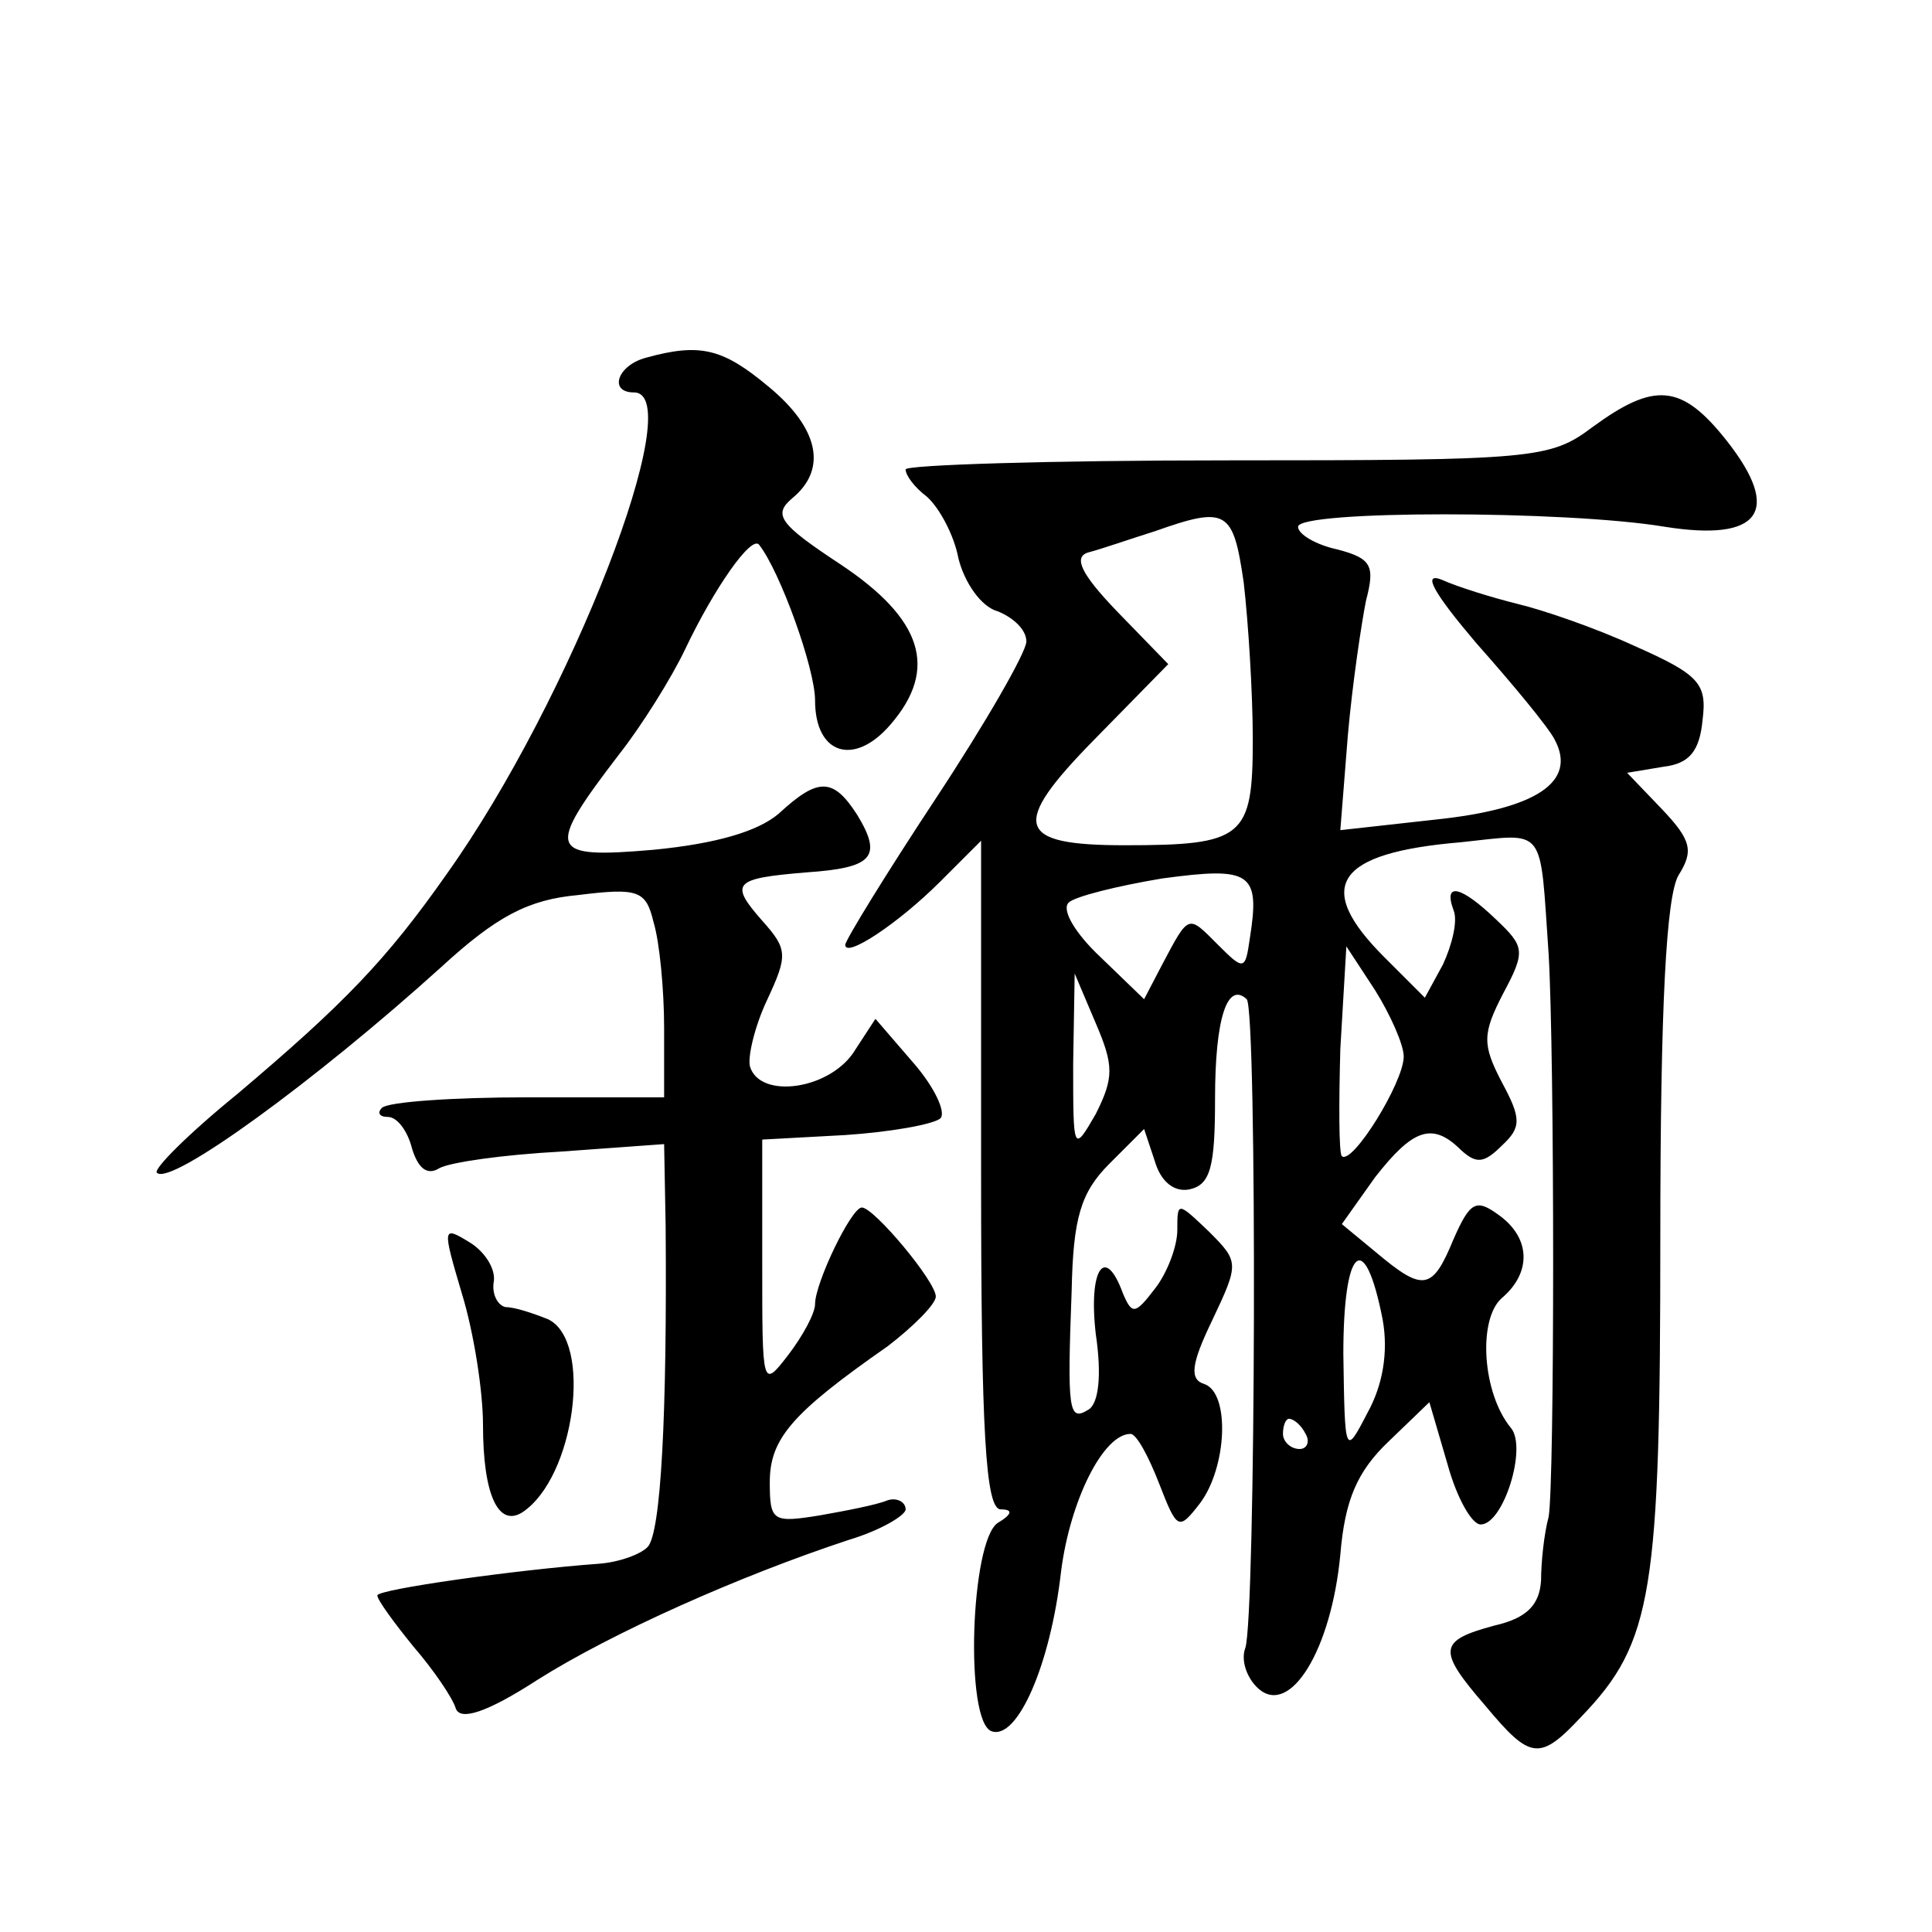 <?xml version="1.0" standalone="no"?>
<!DOCTYPE svg PUBLIC "-//W3C//DTD SVG 20010904//EN"
 "http://www.w3.org/TR/2001/REC-SVG-20010904/DTD/svg10.dtd">
<svg version="1.0" xmlns="http://www.w3.org/2000/svg"
 width="128pt" height="128pt" viewBox="0 0 128 128"
 preserveAspectRatio="xMidYMid meet">
<g transform="translate(0,128) scale(0.1,-0.1)"
fill="#0" stroke="none">
<path d="M428 1043 c-19 -5 -25 -23 -8 -23 37 0 -42 -204 -124 -319 -40 -57 -68
-86 -139 -146 -32 -26 -56 -50 -53 -52 9 -9 105 61 188 136 37 34 58 45 91 48 40
5 45 3 50 -18 4 -13 7 -45 7 -70 l0 -46 -90 0 c-50 0 -93 -3 -97 -7 -3 -3 -2 -6
4 -6 6 0 13 -9 16 -21 4 -13 10 -18 18 -13 7 4 43 9 80 11 l69 5 1 -54 c1 -124
-3 -204 -12 -213 -5 -5 -19 -10 -32 -11 -55 -4 -147 -17 -147 -21 0 -3 11 -18 24
-34 13 -15 26 -34 28 -41 3 -8 20 -3 54 19 49 31 134 69 207 93 20 6 37 16 37 20
0 5 -6 8 -12 6 -7 -3 -28 -7 -45 -10 -31 -5 -33 -4 -33 22 0 29 15 46 78 90 17
13 32 28 32 33 0 10 -41 59 -49 59 -7 0 -31 -50 -31 -64 0 -6 -8 -21 -18 -34 -17
-22 -17 -21 -17 60 l0 83 55 3 c30 2 58 7 63 11 4 4 -4 21 -18 37 l-25 29 -15 -23
c-17 -24 -61 -30 -68 -9 -2 6 3 27 11 44 14 30 14 34 -3 53 -22 25 -19 28 29 32
44 3 51 10 34 38 -16 25 -26 25 -52 1 -14 -12 -42 -20 -83 -24 -70 -6 -72 -1 -23
63 15 19 35 51 44 70 19 40 44 76 49 69 14 -18 37 -82 37 -103 0 -36 26 -44 50
-16 32 37 21 70 -33 106 -41 27 -45 33 -32 44 23 19 18 46 -16 74 -30 25 -45 29
-81 19z M1055 997 c-28 -21 -38 -22 -242 -22 -117 0 -213 -3 -213 -6 0 -4 6 -12
14 -18 8 -7 18 -25 21 -41 4 -16 15 -32 26 -35 10 -4 19 -12 19 -20 0 -7 -27 -54
-60 -104 -33 -50 -60 -94 -60 -97 0 -9 35 14 63 42 l27 27 0 -222 c0 -170 3 -221
13 -221 8 0 8 -3 -2 -9 -18 -12 -22 -132 -4 -138 17 -6 39 44 46 106 6 47 28 91
46 91 4 0 12 -15 19 -33 12 -31 13 -31 27 -13 18 24 20 73 3 79 -10 3 -9 13 5 42
18 38 18 39 -2 59 -21 20 -21 20 -21 1 0 -11 -7 -29 -15 -39 -13 -17 -15 -17 -21
-3 -12 33 -23 16 -18 -27 4 -27 2 -46 -5 -50 -13 -8 -14 -1 -11 79 1 48 6 65 25
84 l23 23 7 -21 c4 -14 13 -21 23 -19 14 3 17 15 17 60 0 53 8 78 21 66 7 -8 6
-411 -1 -430 -3 -8 1 -20 9 -27 21 -18 48 26 54 89 3 36 11 55 32 75 l27 26 12
-41 c6 -22 16 -40 22 -40 15 0 31 51 20 64 -19 23 -22 72 -6 86 20 17 19 40 -2
55 -15 11 -19 9 -30 -16 -14 -34 -20 -35 -51 -9 l-23 19 22 31 c25 32 38 37 57
18 10 -9 15 -9 27 3 13 12 13 18 0 42 -13 25 -13 32 1 59 15 28 14 31 -5 49 -23
22 -35 25 -28 6 3 -7 -1 -23 -7 -36 l-12 -22 -27 27 c-47 47 -32 69 51 76 57 6
52 12 58 -74 4 -68 4 -351 0 -373 -3 -11 -5 -30 -5 -42 -1 -16 -9 -25 -31 -30 -37
-10 -38 -16 -6 -53 30 -36 36 -37 64 -7 47 49 52 82 52 317 0 155 4 226 12 240
10 16 9 23 -11 44 l-23 24 24 4 c17 2 24 10 26 31 3 24 -2 30 -45 49 -26 12 -61
24 -78 28 -16 4 -39 11 -50 16 -13 5 -5 -9 23 -42 24 -27 48 -56 52 -64 15 -28
-12 -46 -79 -53 l-63 -7 5 63 c3 34 9 74 12 89 6 23 4 28 -19 34 -14 3 -26 10 -26
15 0 11 177 11 243 0 63 -10 78 10 41 57 -30 38 -48 39 -89 9z m-231 -103 c3 -26
6 -73 6 -104 0 -65 -6 -70 -85 -70 -72 0 -76 13 -20 70 l49 50 -34 35 c-24 25 -29
36 -19 39 8 2 28 9 44 14 48 17 52 14 59 -34z m4 -236 c-3 -21 -4 -21 -21 -4 -20
20 -19 21 -37 -13 l-12 -23 -29 28 c-16 15 -26 31 -21 36 4 4 32 11 62 16 59 8
65 4 58 -40z m102 -78 c0 -17 -34 -72 -41 -66 -2 2 -2 35 -1 71 l4 68 19 -29 c10
-16 19 -36 19 -44z m-204 -38 c-15 -26 -15 -25 -15 33 l1 60 14 -33 c12 -28 12
-36 0 -60z m190 -136 c4 -22 0 -44 -10 -62 -15 -29 -15 -28 -16 39 0 71 14 84 26
23z m-51 -76 c3 -5 1 -10 -4 -10 -6 0 -11 5 -11 10 0 6 2 10 4 10 3 0 8 -4 11 -10z
M306 423 c8 -26 14 -65 14 -87 0 -46 10 -68 26 -58 35 23 47 114 17 128 -10 4 -22
8 -28 8 -5 1 -9 8 -8 16 2 9 -6 21 -16 27 -18 11 -18 10 -5 -34z"/>
</g>
</svg>
